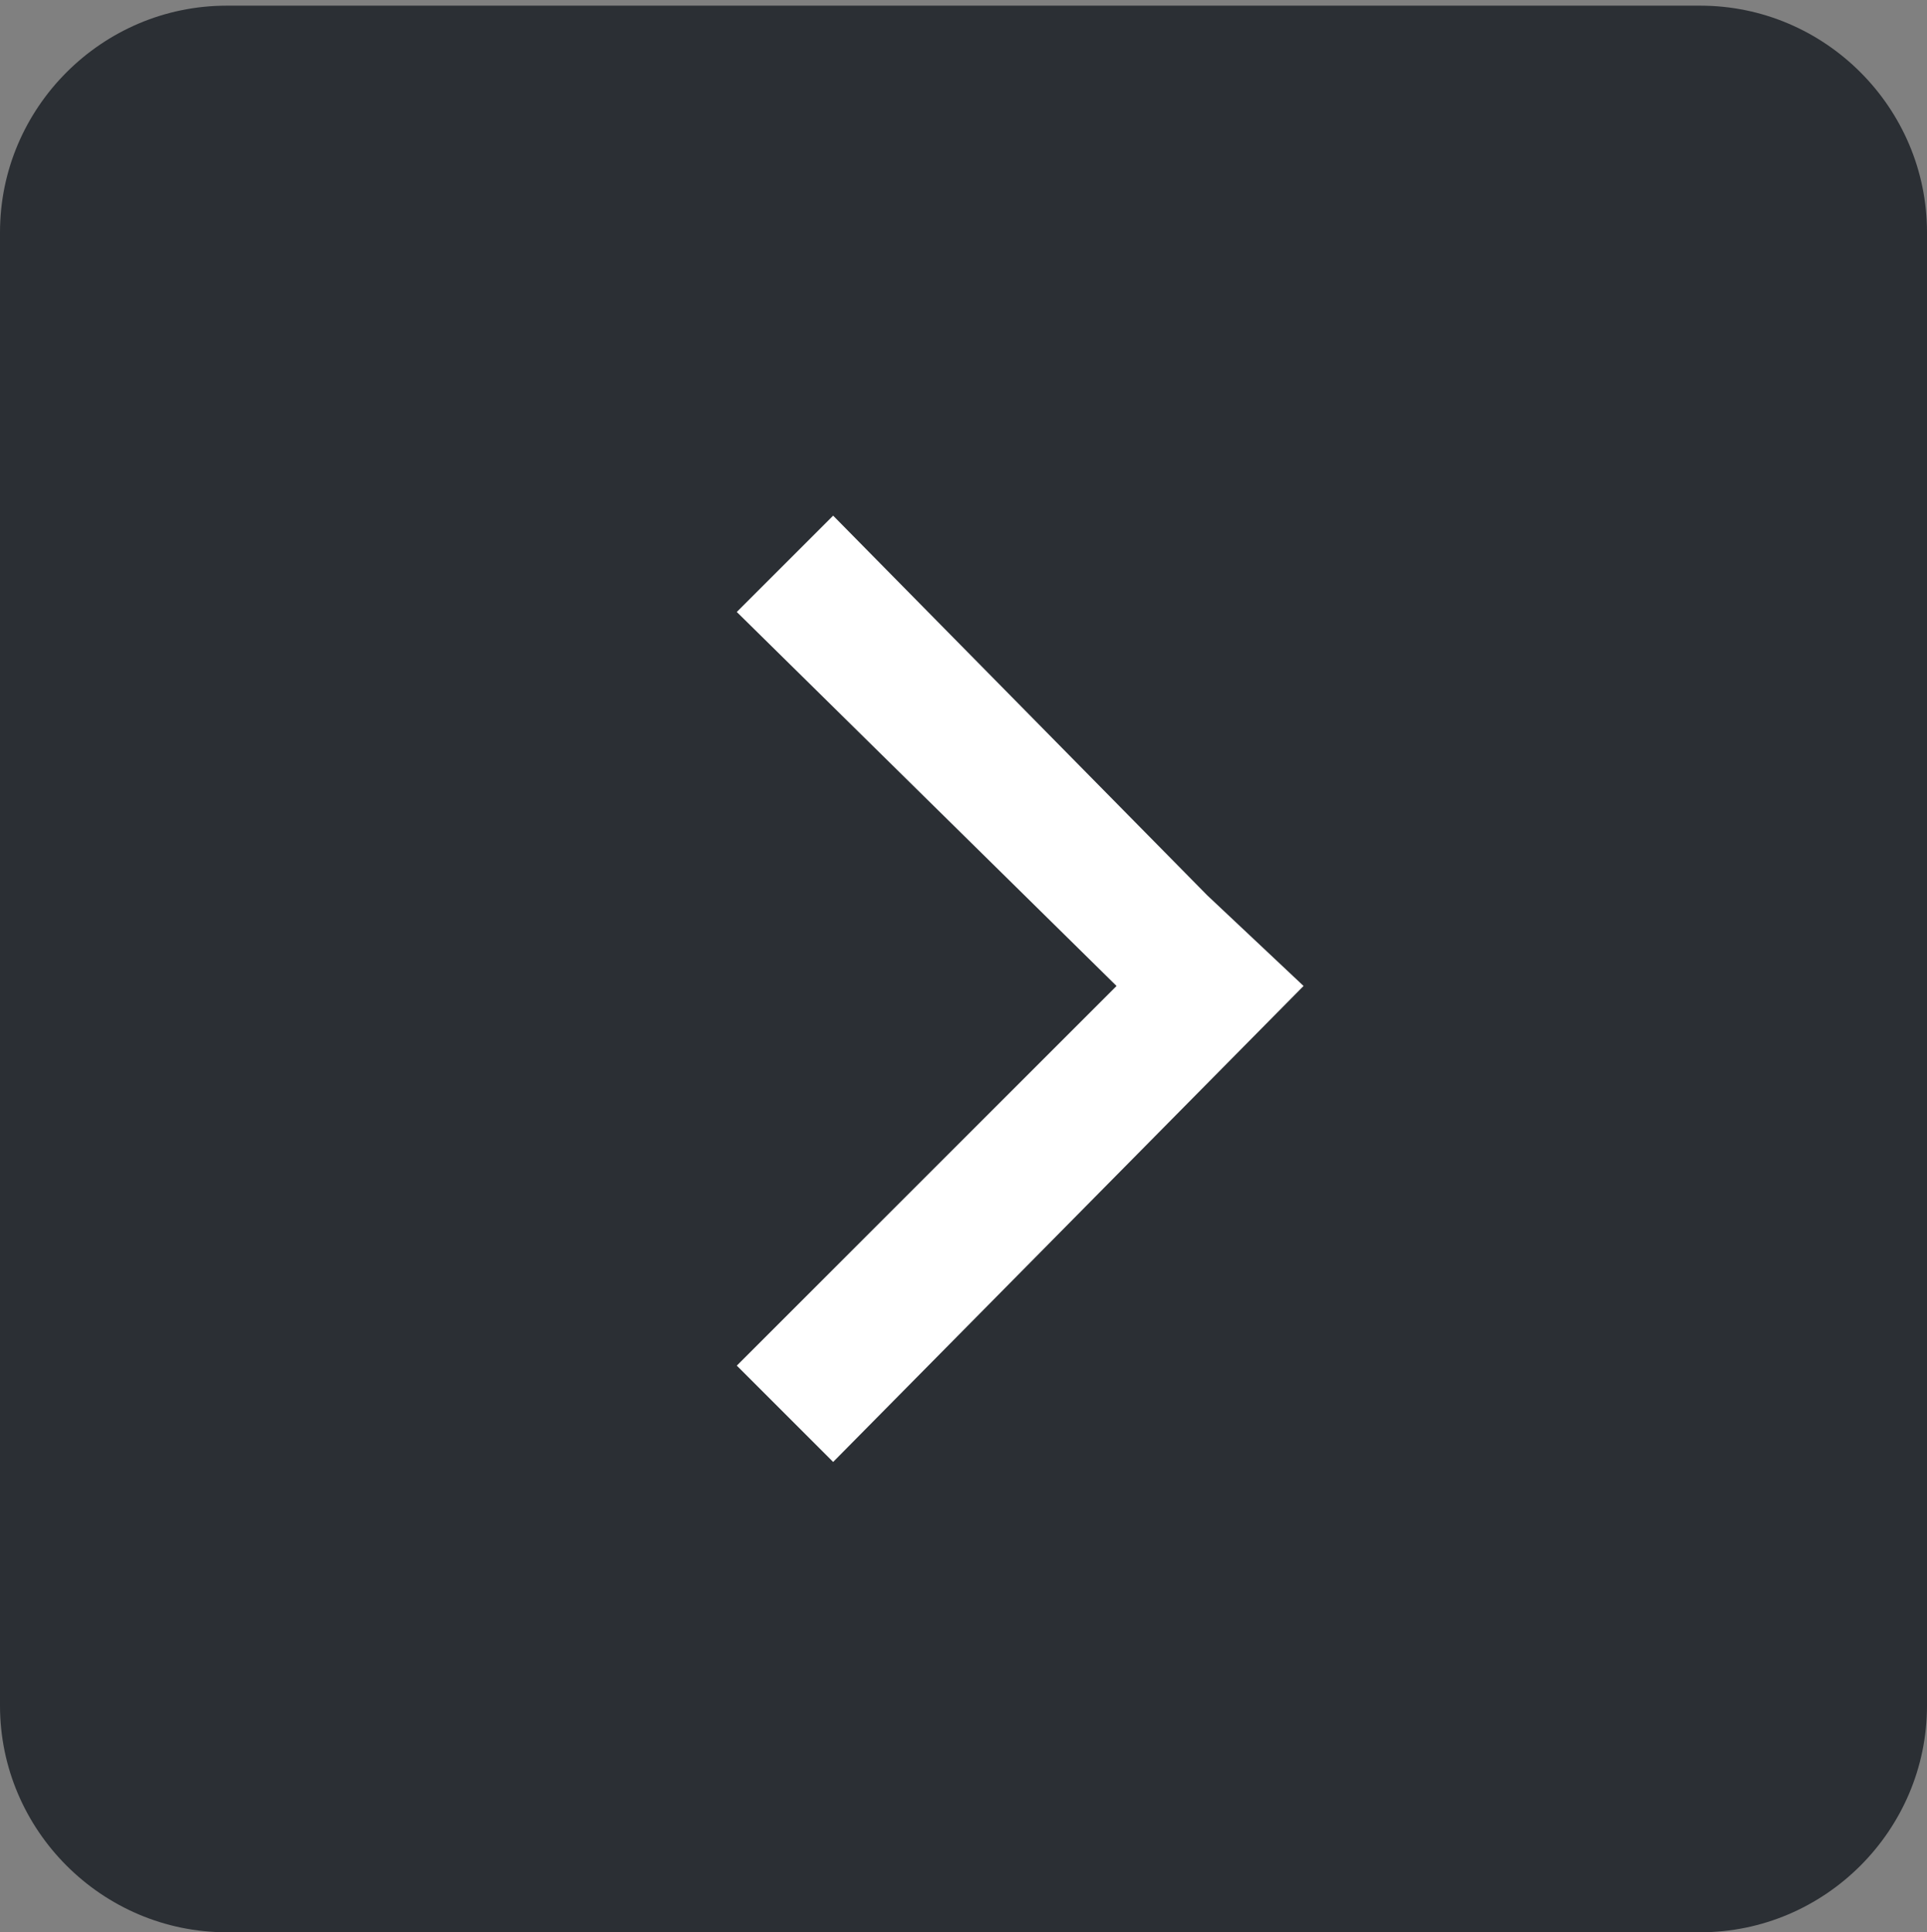 <?xml version="1.0" encoding="utf-8"?>
<svg xmlns="http://www.w3.org/2000/svg" id="Layer_1" style="enable-background:new 0 0 34 34.1;" version="1.1" viewBox="0 0 34 34.1" x="0px" y="0px">
<rect x="0" y="0" width="34" height="34.1" fill="#808080" stroke="none"/>
<style type="text/css">
	.st0{clip-path:url(#SVGID_00000094589457538510936140000014506364976553863084_);}
	.st1{fill:none;stroke:#FFFFFF;stroke-width:0.75;stroke-linecap:round;stroke-linejoin:round;}
	.st2{clip-path:url(#SVGID_00000170276944048218777030000007007104532846260108_);}
	.st3{clip-path:url(#SVGID_00000151511928818551185720000017432087904704499382_);}
	.st4{fill:#2B2F34;}
	.st5{fill:#FFFFFF;}
</style>
<g id="filters" transform="translate(-19 -18.5)">
	<g id="icon-entity" transform="translate(19 18.5)">
		<g id="outline" transform="translate(0 0)">
			<g id="Group_39149">
				<g>
					<g>
						<g>
							<defs>
								<rect height="23.7" id="SVGID_1_" width="22.4" x="0.8" y="0.1"/>
							</defs>
							<clipPath id="SVGID_00000148660378903586957730000010085976612014687642_">
								<use href="#SVGID_1_" style="overflow:visible;"/>
							</clipPath>
							<g id="Group_26929" style="clip-path:url(#SVGID_00000148660378903586957730000010085976612014687642_);">
								<path class="st1" d="M22.6,6.3L12,12L1.4,6.4L12,0.8L22.6,6.3z" id="Path_29596"/>
							</g>
						</g>
					</g>
				</g>
			</g>
			<line class="st1" id="Line_237" x1="17.5" x2="7" y1="9" y2="3.4"/>
			<line class="st1" id="Line_238" x1="6.6" x2="17.2" y1="9.1" y2="3.5"/>
			<g id="Group_39150">
				<g>
					<g>
						<g>
							<defs>
								<rect height="23.7" id="SVGID_00000049210166639552865640000008409314020342488711_" width="22.4" x="0.8" y="0.1"/>
							</defs>
							<clipPath id="SVGID_00000089534148773857530930000008884732840428773272_">
								<use href="#SVGID_00000049210166639552865640000008409314020342488711_" style="overflow:visible;"/>
							</clipPath>
							<g id="Group_26931" style="clip-path:url(#SVGID_00000089534148773857530930000008884732840428773272_);">
								<path class="st1" d="M22.6,6.3v11.3L12,23.2L1.4,17.6V6.4" id="Path_29597"/>
								<line class="st1" id="Line_145" x1="12" x2="12" y1="12" y2="23.2"/>
							</g>
						</g>
					</g>
				</g>
			</g>
			<line class="st1" id="Line_239" x1="6.6" x2="6.6" y1="9.1" y2="20.4"/>
			<line class="st1" id="Line_240" x1="17.5" x2="17.5" y1="9" y2="20.3"/>
			<g id="Group_39151">
				<g>
					<g>
						<g>
							<defs>
								<rect height="23.7" id="SVGID_00000054260067162120767940000011552412458599130757_" width="22.4" x="0.8" y="0.1"/>
							</defs>
							<clipPath id="SVGID_00000091735020585950998600000006644141079408648338_">
								<use href="#SVGID_00000054260067162120767940000011552412458599130757_" style="overflow:visible;"/>
							</clipPath>
							<g id="Group_26933" style="clip-path:url(#SVGID_00000091735020585950998600000006644141079408648338_);">
								<line class="st1" id="Line_148" x1="22.6" x2="12" y1="11.8" y2="17.7"/>
								<line class="st1" id="Line_149" x1="1.4" x2="12" y1="11.8" y2="17.7"/>
							</g>
						</g>
					</g>
				</g>
			</g>
		</g>
	</g>
</g>
<path class="st4" d="M4,0.1h26c2.2,0,4,1.8,4,4v26c0,2.2-1.8,4-4,4H4c-2.2,0-4-1.8-4-4v-26&#xA;	C0,1.9,1.8,0.1,4,0.1z" id="Rectangle_34175"/>
<polygon class="st5" points="21.3,15.8 21.3,15.8 14.7,9.1 13,10.8 19.7,17.4 13,24.1 14.7,25.8 23,17.4"/>
</svg>